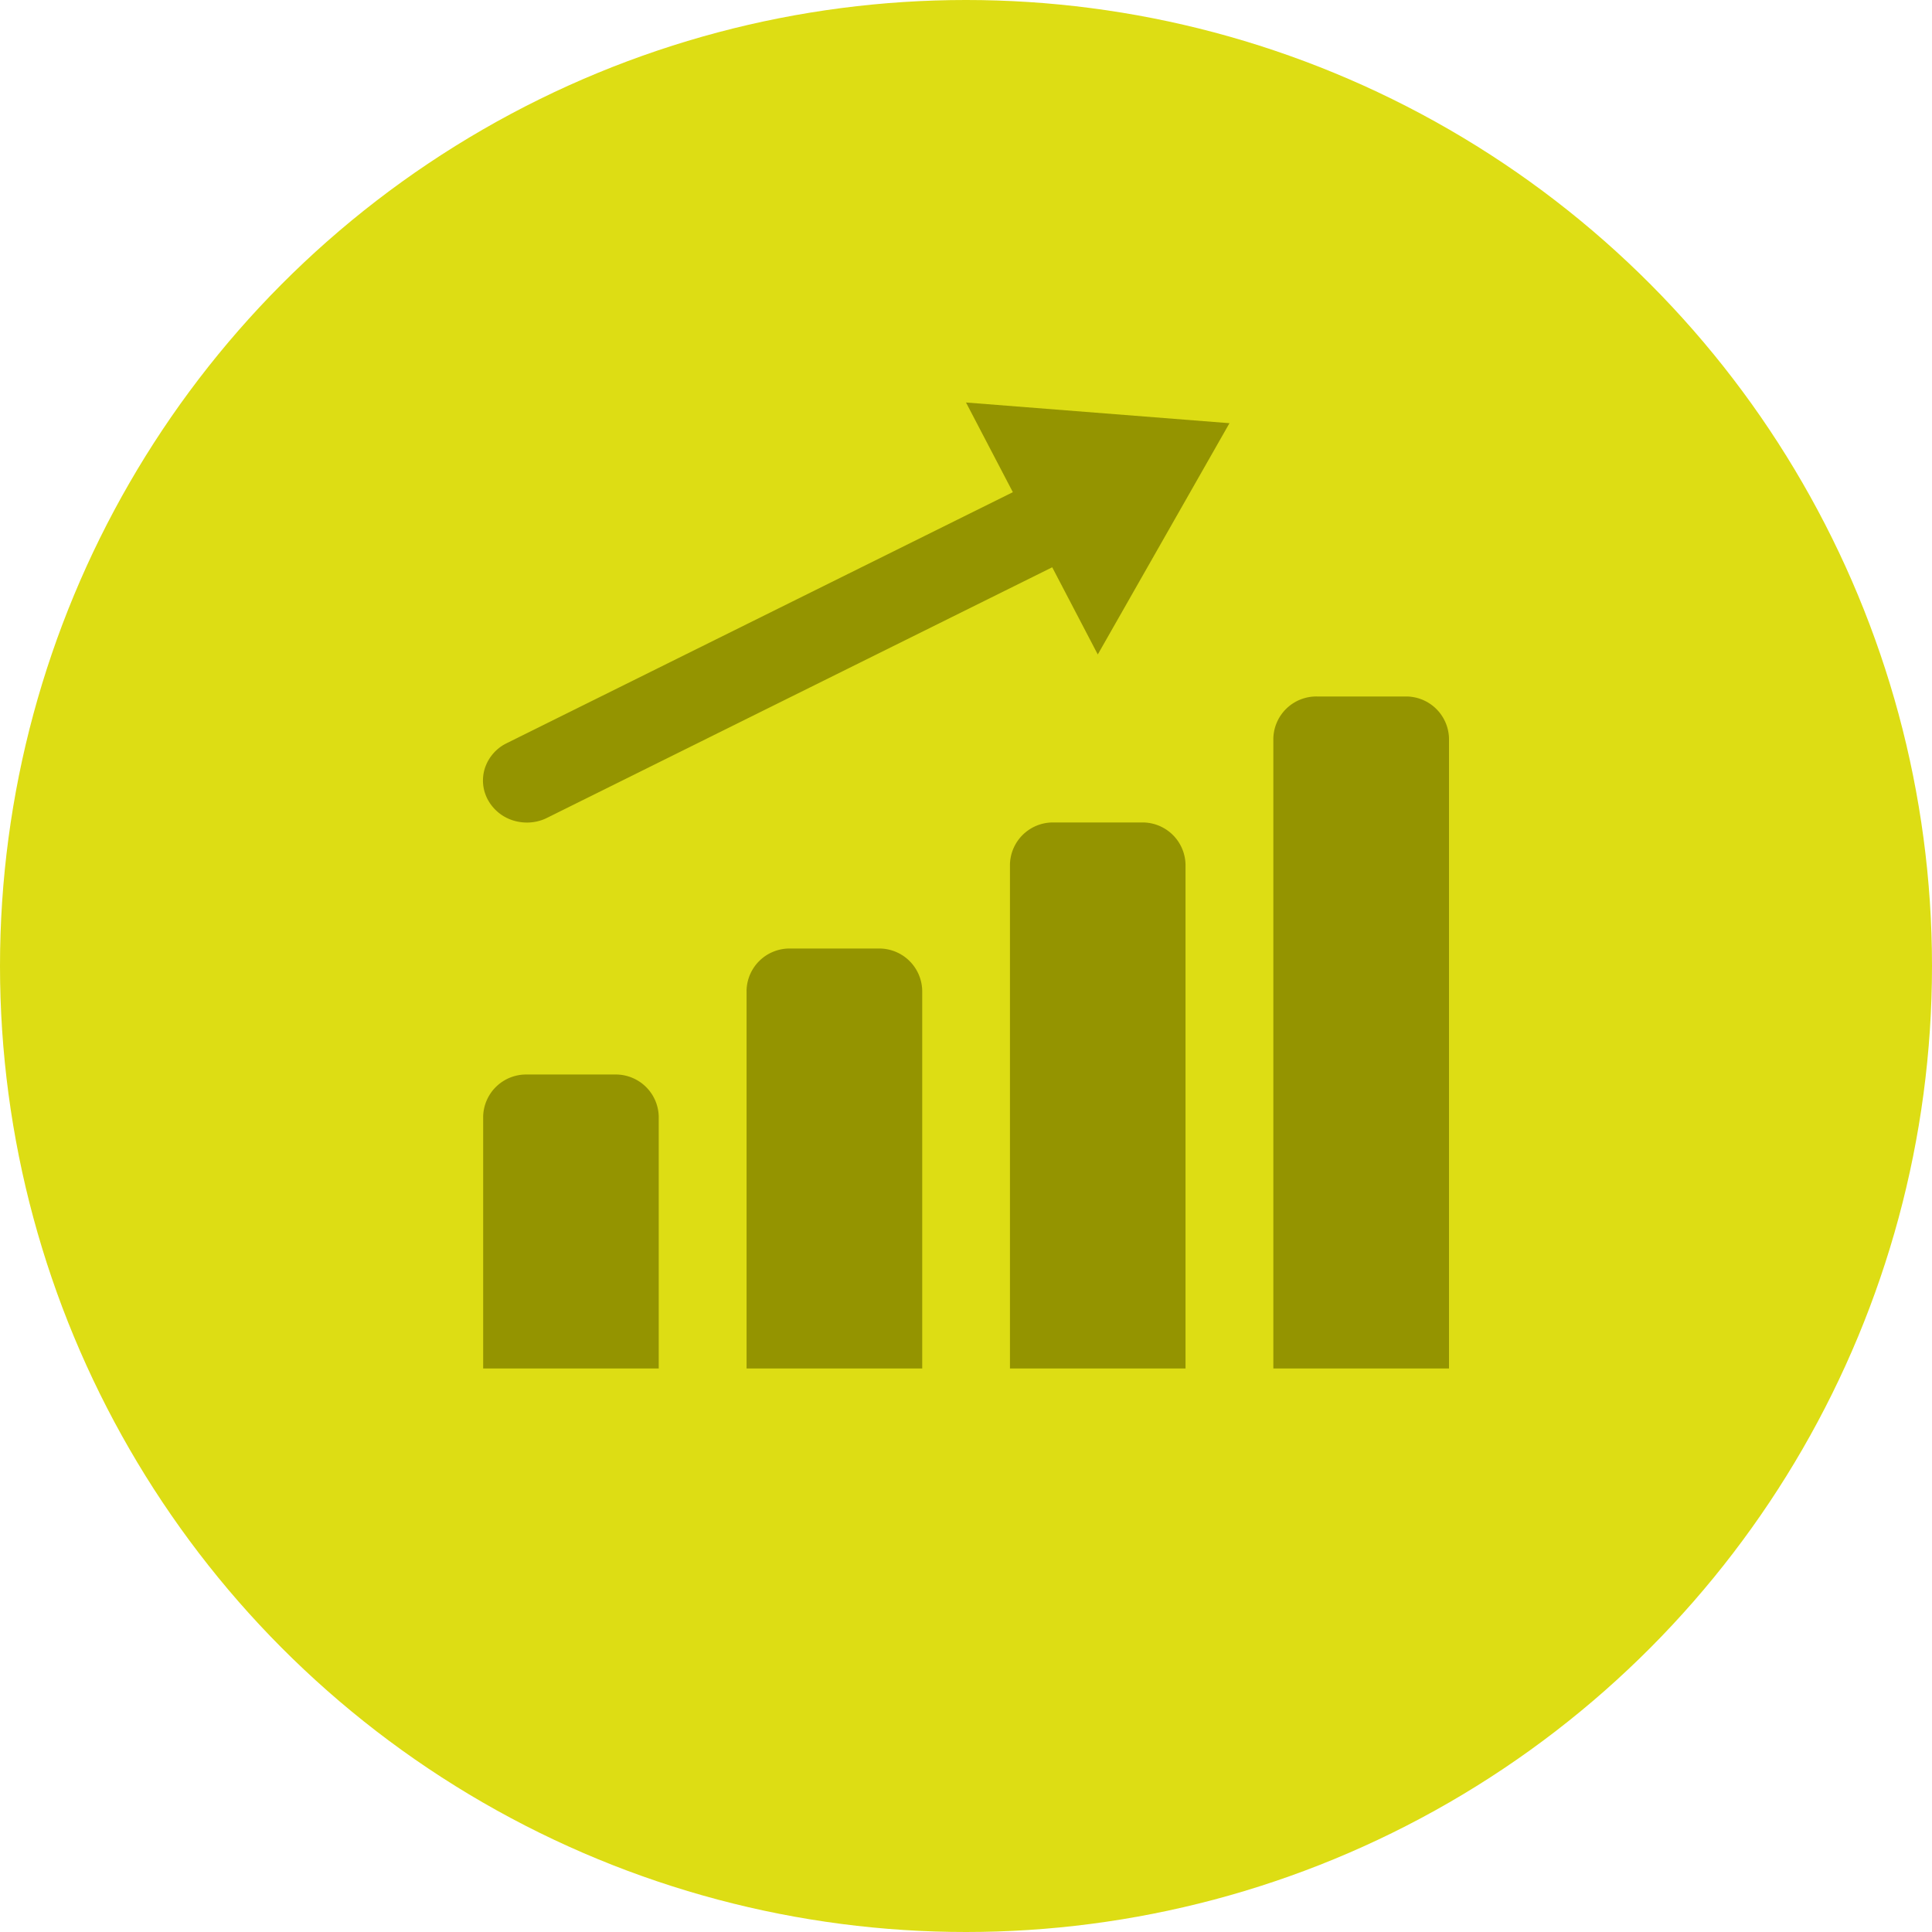 <svg width="24" height="24" viewBox="0 0 24 24" fill="none" xmlns="http://www.w3.org/2000/svg"><circle cx="12" cy="12" r="12" fill="#DDDD14"/><path d="M12 5l.582 1.114-6.287 3.118a.529.529 0 0 0-.27.306.502.502 0 0 0 .036.398.54.54 0 0 0 .32.258c.138.041.288.03.416-.035l6.274-3.112.566 1.083 1.636-2.873L12 5zm4.364 3.652a.534.534 0 0 0-.546.522V17H18V9.174a.534.534 0 0 0-.545-.522h-1.091zm-3.273 1.565a.534.534 0 0 0-.545.522V17h2.181v-6.26a.534.534 0 0 0-.545-.523h-1.09zM9.82 11.783a.534.534 0 0 0-.546.521V17h2.182v-4.696a.534.534 0 0 0-.546-.521H9.82zm-3.273 1.565a.534.534 0 0 0-.545.522V17h2.181v-3.13a.534.534 0 0 0-.545-.522H6.546z" fill="#949400"/></svg>